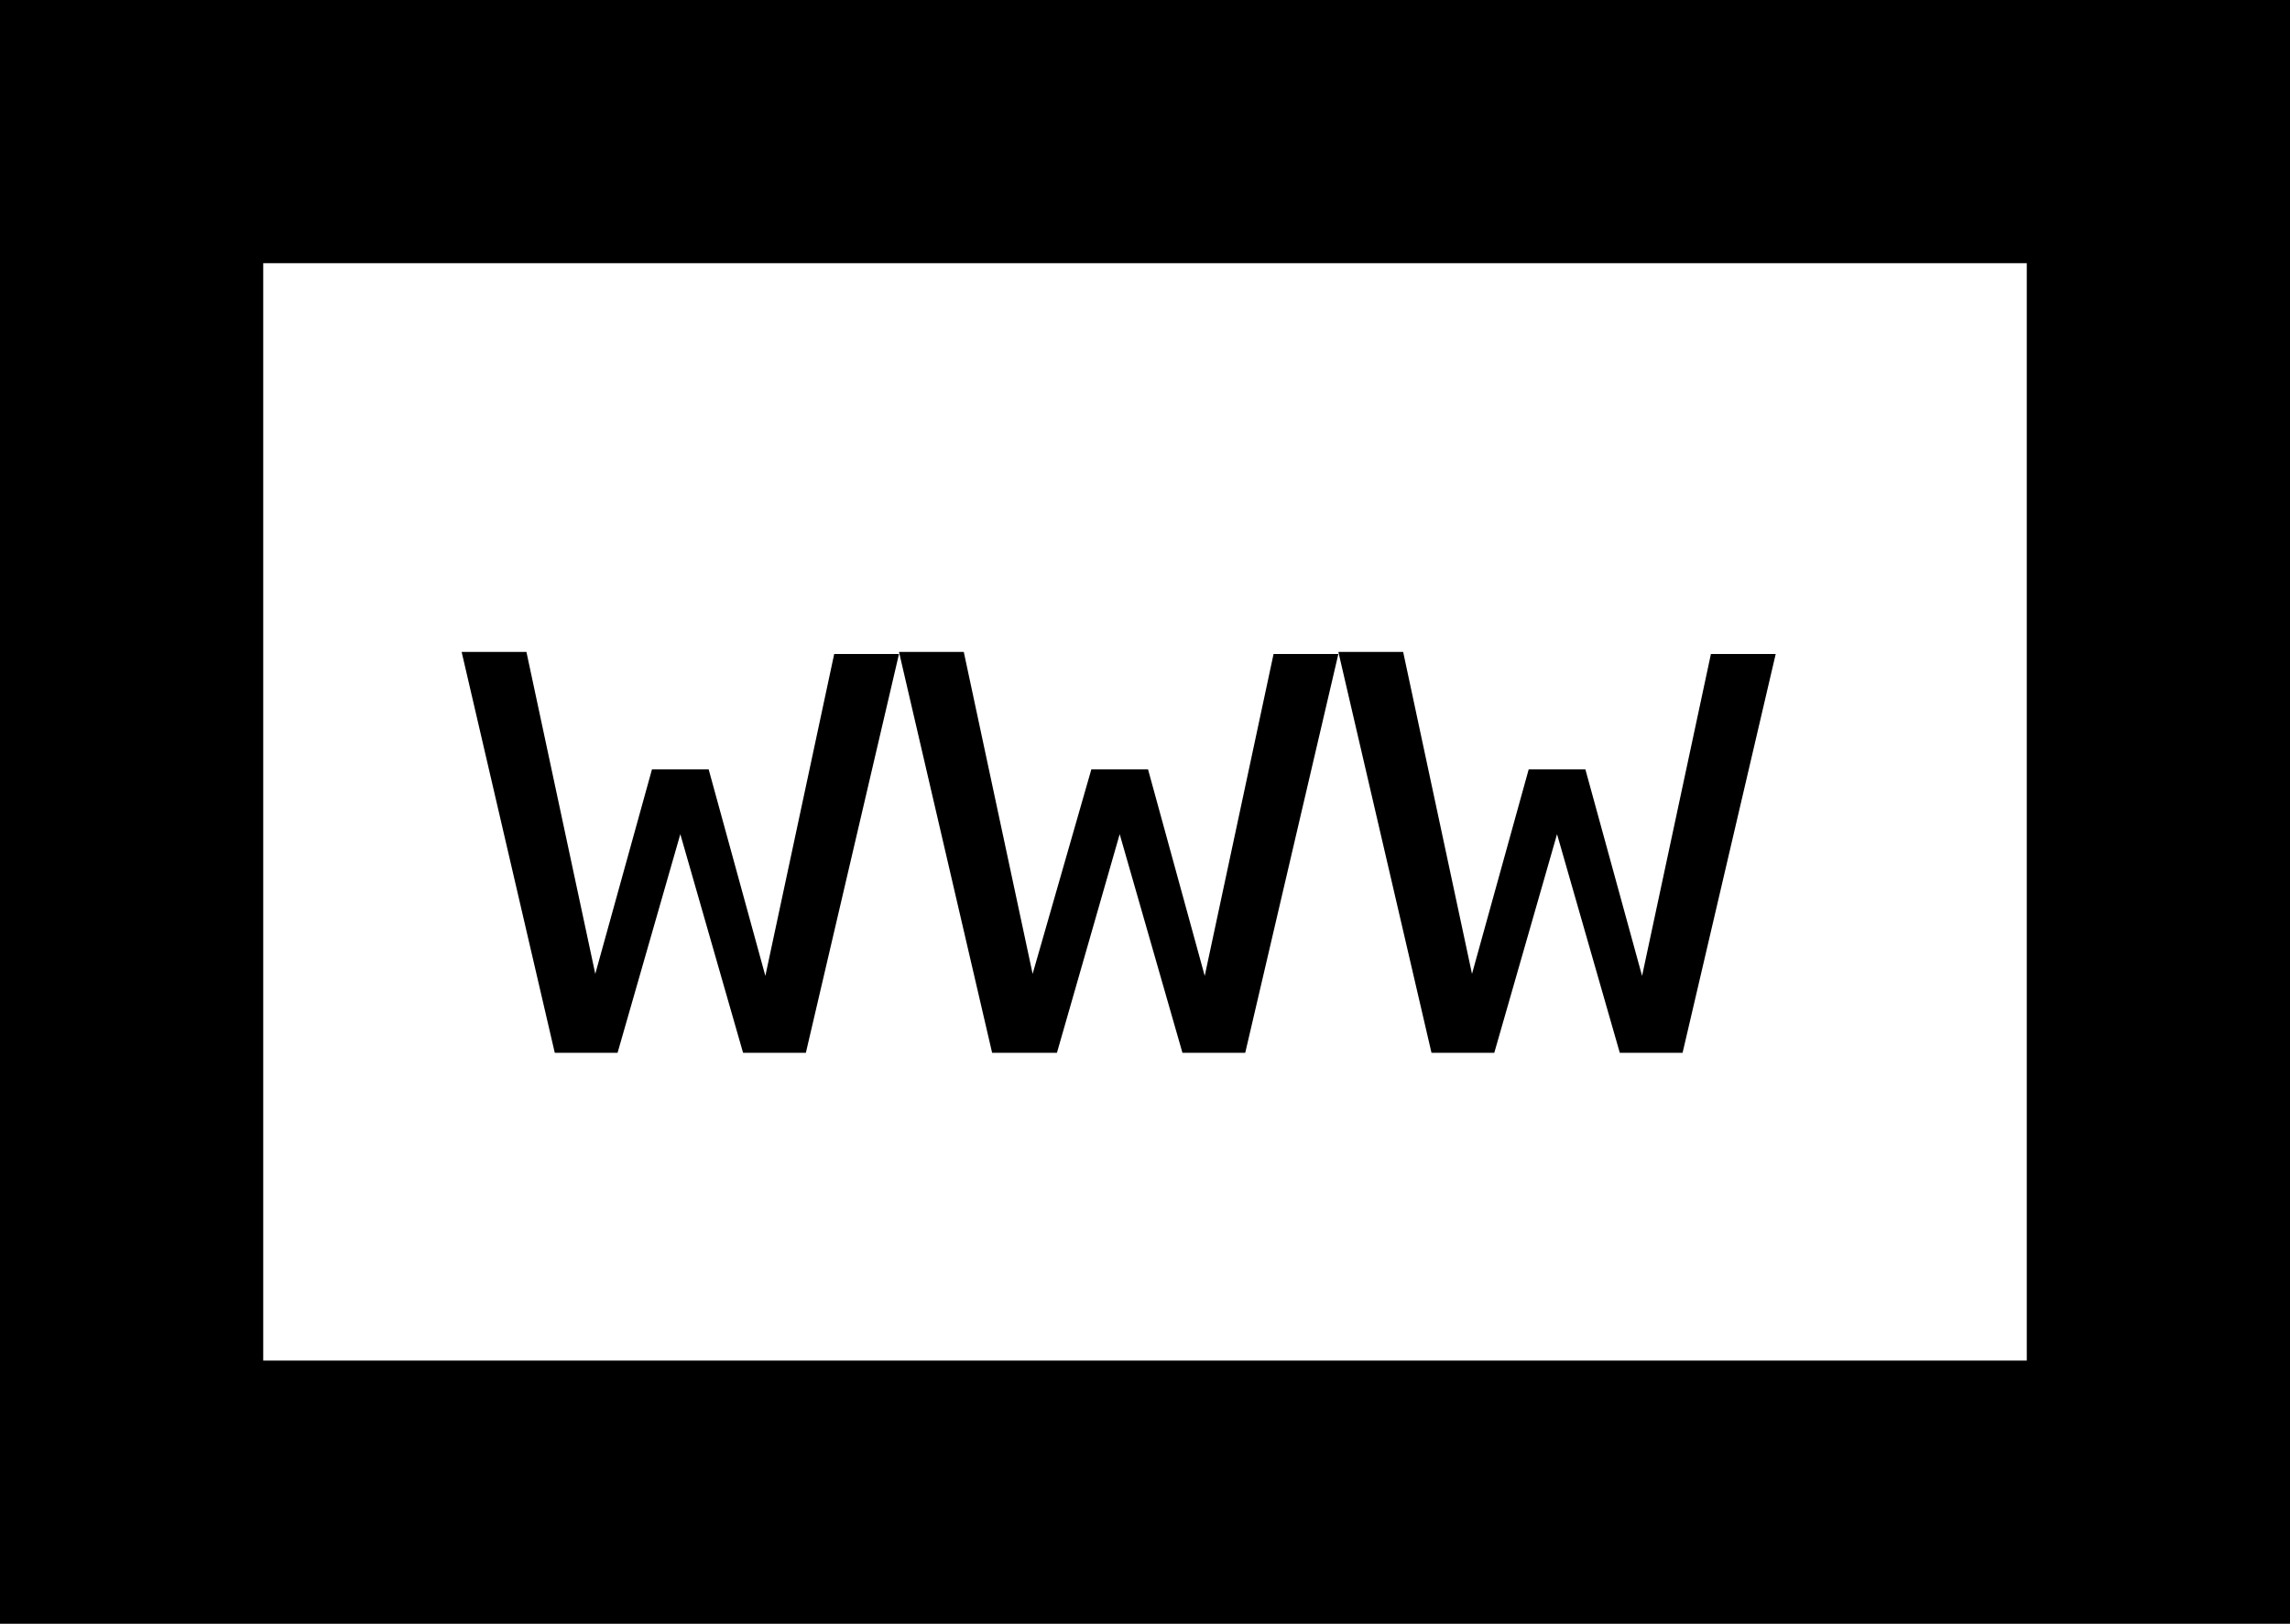 <?xml version="1.0" encoding="utf-8"?>
<!-- Generator: Adobe Illustrator 26.0.2, SVG Export Plug-In . SVG Version: 6.00 Build 0)  -->
<svg version="1.1" id="Layer_1" xmlns="http://www.w3.org/2000/svg" xmlns:xlink="http://www.w3.org/1999/xlink" x="0px" y="0px"
	 viewBox="0 0 113.1 80.2" style="enable-background:new 0 0 113.1 80.2;" xml:space="preserve">
<style type="text/css">
	.st0{fill:none;stroke:#000000;stroke-width:13;stroke-miterlimit:10;}
	.st1{fill:none;}
	.st2{enable-background:new    ;}
</style>
<rect x="6.5" y="6.5" class="st0" width="100.1" height="67.2"/>
<rect x="22.8" y="24.6" class="st1" width="67.6" height="31.1"/>
<g class="st2">
	<path d="M22.8,32.2H26l3.4,15.9L32.2,38H35l2.8,10.2l3.4-15.9h3.2l-4.6,19.7h-3.1l-3.1-10.8l-3.1,10.8h-3.1L22.8,32.2z"/>
	<path d="M44.4,32.2h3.2l3.4,15.9L53.9,38h2.8l2.8,10.2l3.4-15.9h3.2l-4.6,19.7h-3.1l-3.1-10.8l-3.1,10.8H49L44.4,32.2z"/>
	<path d="M66.1,32.2h3.2l3.4,15.9L75.5,38h2.8l2.8,10.2l3.4-15.9h3.2l-4.6,19.7h-3.1l-3.1-10.8l-3.1,10.8h-3.1L66.1,32.2z"/>
</g>
</svg>

